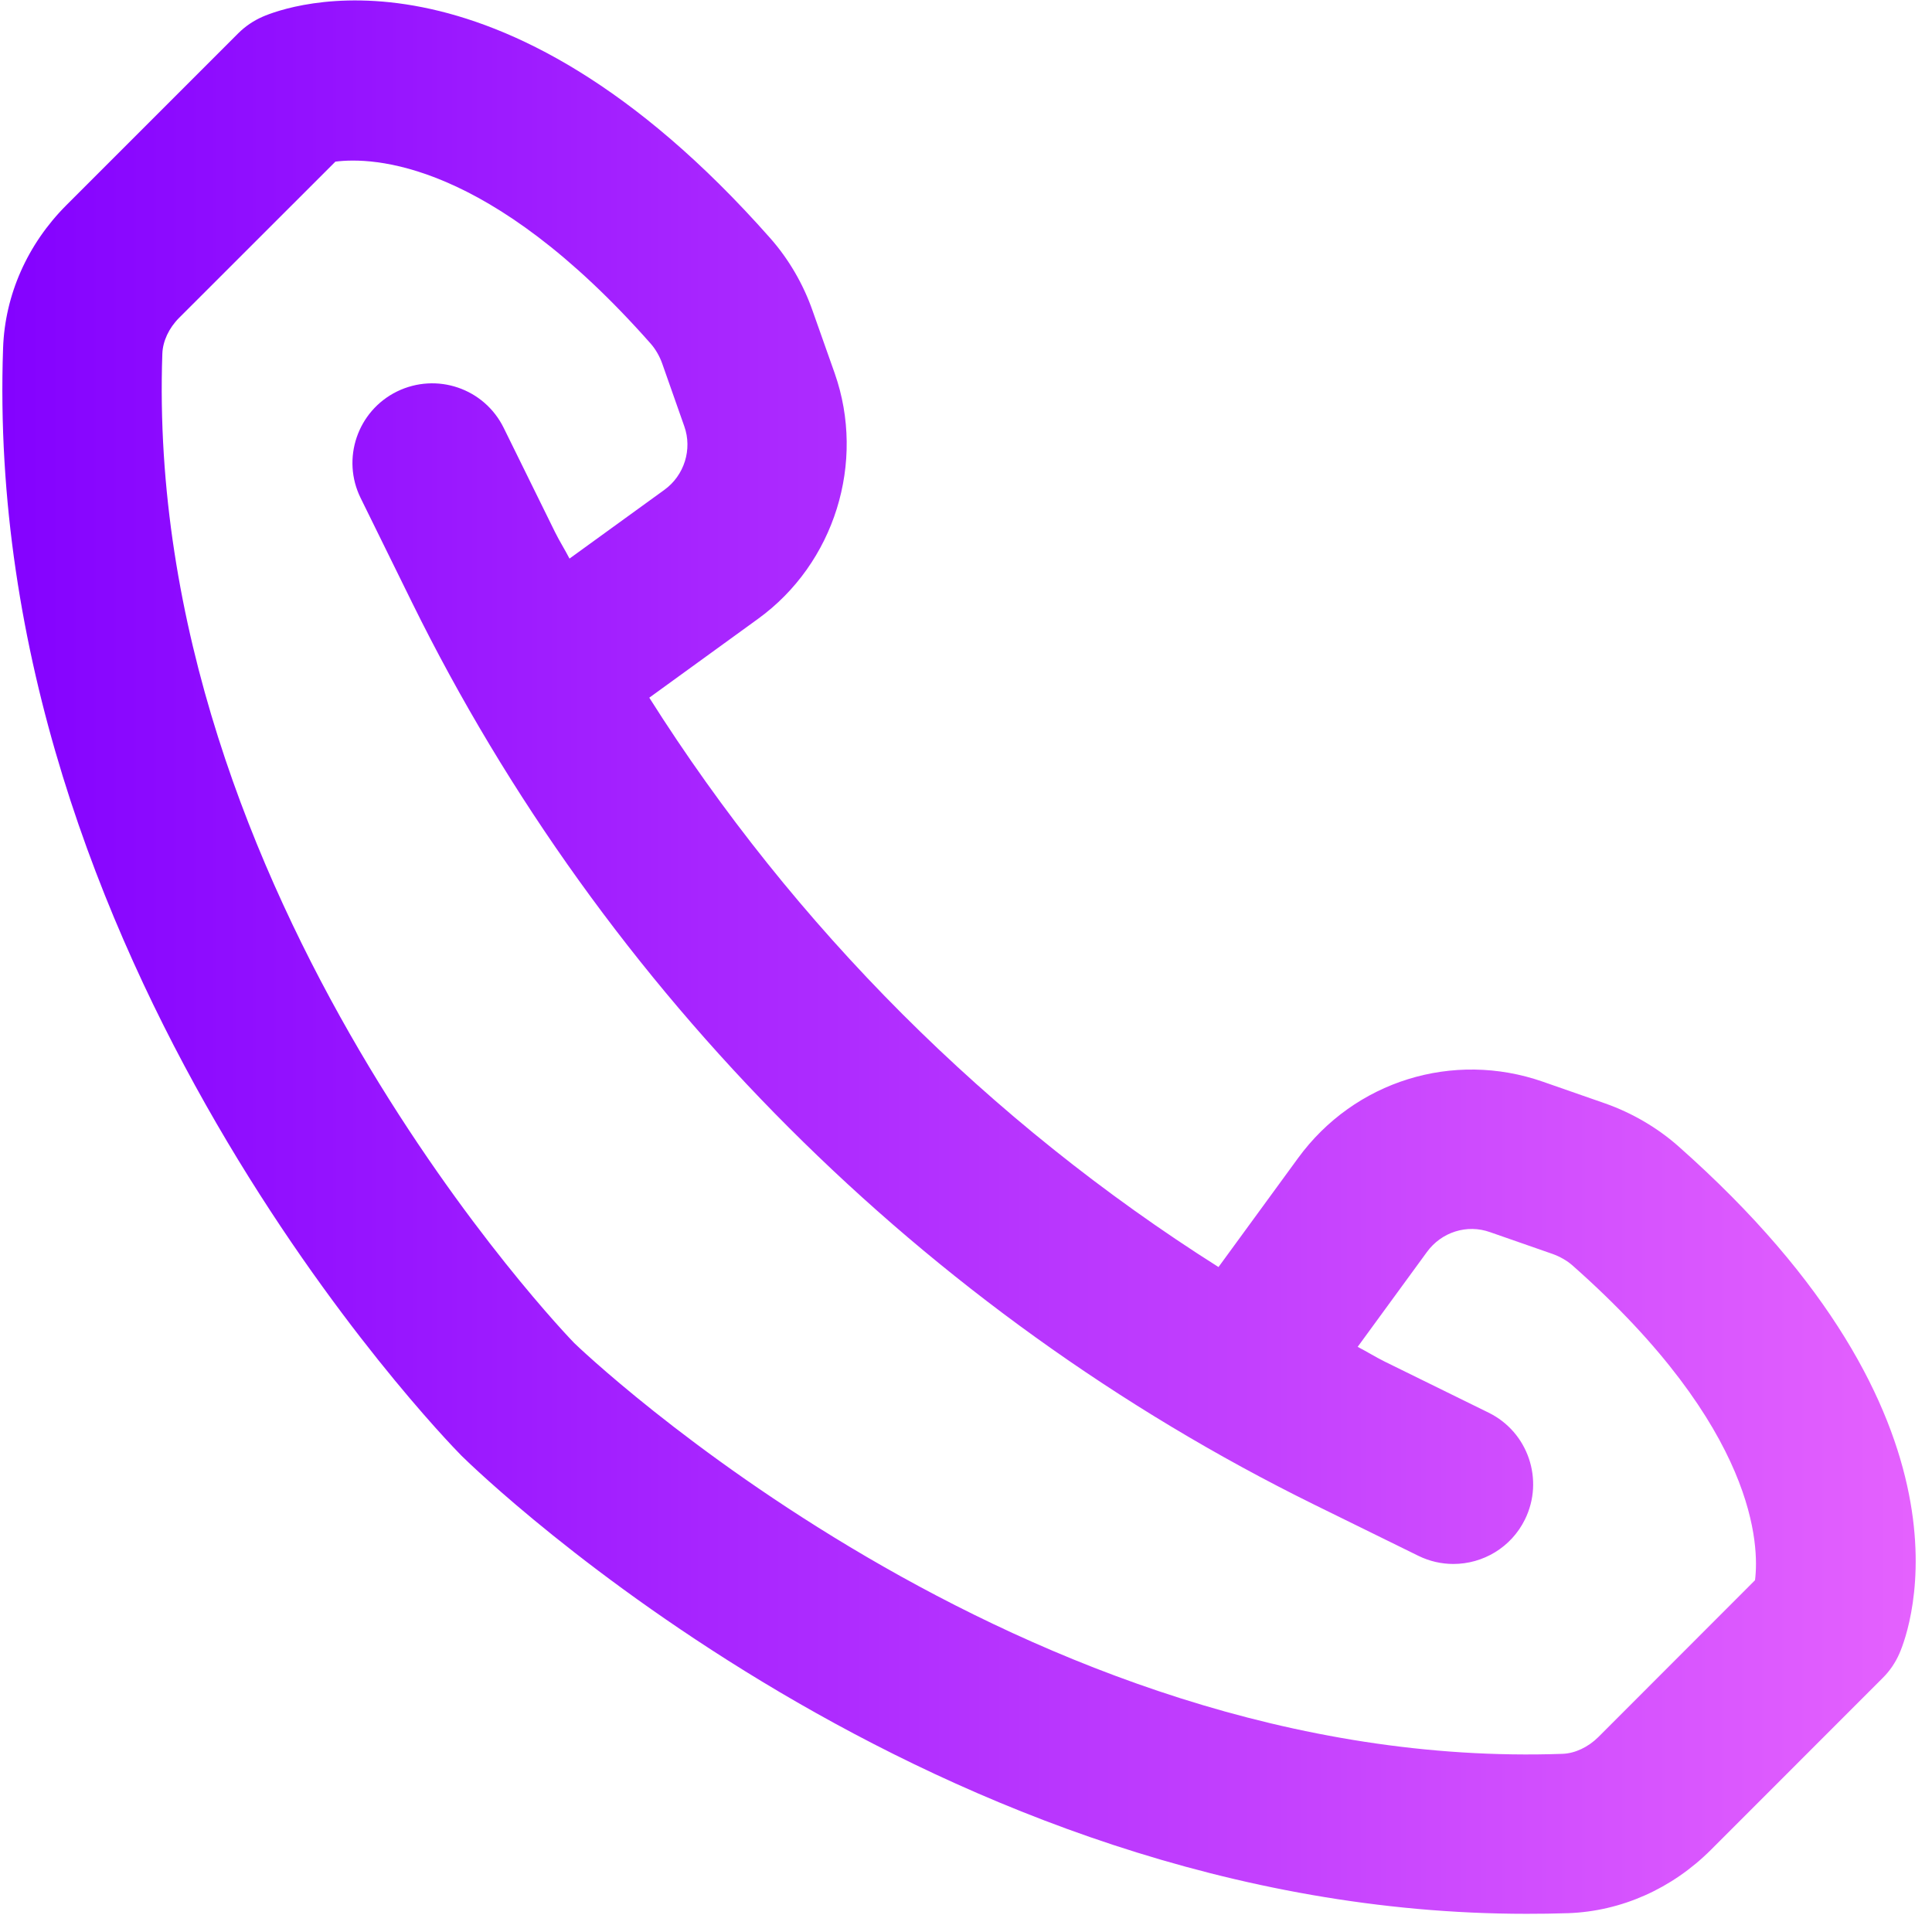 <?xml version="1.0" encoding="UTF-8" standalone="no"?>
<!DOCTYPE svg PUBLIC "-//W3C//DTD SVG 1.1//EN" "http://www.w3.org/Graphics/SVG/1.1/DTD/svg11.dtd">
<svg width="100%" height="100%" viewBox="0 0 101 101" version="1.1" xmlns="http://www.w3.org/2000/svg" xmlns:xlink="http://www.w3.org/1999/xlink" xml:space="preserve" xmlns:serif="http://www.serif.com/" style="fill-rule:evenodd;clip-rule:evenodd;stroke-linejoin:round;stroke-miterlimit:2;">
    <g transform="matrix(1,0,0,1,-1550,-283.315)">
        <g transform="matrix(4.167,0,0,4.167,0,0)">
            <path d="M393.988,87.815L392.023,89.782C391.894,89.91 391.73,89.987 391.574,89.993C384.78,90.233 379.215,84.88 379.174,84.839C379.12,84.784 373.768,79.251 374.007,72.426C374.013,72.27 374.089,72.106 374.217,71.978L376.178,70.018C376.64,69.959 378.099,69.997 380.135,72.303C380.194,72.37 380.246,72.46 380.278,72.551L380.555,73.338C380.658,73.627 380.555,73.955 380.306,74.135L379.115,74.998C379.057,74.885 378.988,74.777 378.932,74.663L378.289,73.357C378.044,72.861 377.448,72.659 376.95,72.902C376.455,73.146 376.25,73.746 376.496,74.241L377.138,75.546C379.546,80.437 383.567,84.457 388.457,86.866L389.763,87.508C389.905,87.578 390.055,87.611 390.204,87.611C390.573,87.611 390.928,87.406 391.102,87.052C391.345,86.557 391.142,85.957 390.646,85.713L389.34,85.071C389.225,85.014 389.117,84.946 389.003,84.887L389.872,83.697C390.054,83.447 390.375,83.344 390.666,83.449L391.449,83.722C391.539,83.754 391.63,83.806 391.697,83.865C394.025,85.922 394.04,87.397 393.988,87.815ZM393.02,82.365C392.758,82.135 392.444,81.952 392.11,81.834L391.327,81.561C390.202,81.168 388.963,81.55 388.256,82.518L387.257,83.886C384.383,82.068 381.933,79.618 380.116,76.743L381.48,75.754C382.44,75.059 382.835,73.791 382.442,72.673L382.164,71.887C382.048,71.555 381.866,71.242 381.635,70.98C378.193,67.082 375.556,68.074 375.267,68.199C375.152,68.249 375.047,68.32 374.958,68.409L372.802,70.565C372.314,71.054 372.032,71.691 372.009,72.356C371.739,80.03 377.501,85.991 377.76,86.253C378.004,86.494 383.701,92.001 391.122,92C391.294,92 391.47,91.998 391.645,91.992C392.31,91.968 392.946,91.686 393.436,91.196L395.59,89.041C395.679,88.953 395.75,88.848 395.8,88.733C395.926,88.444 396.916,85.808 393.02,82.365Z" style="fill:url(#_Linear1);fill-rule:nonzero;"/>
        </g>
    </g>
    <defs>
        <linearGradient id="_Linear1" x1="0" y1="0" x2="1" y2="0" gradientUnits="userSpaceOnUse" gradientTransform="matrix(24.004,0,0,24.005,372,79.998)"><stop offset="0" style="stop-color:rgb(131,1,255);stop-opacity:1"/><stop offset="1" style="stop-color:rgb(229,98,254);stop-opacity:1"/></linearGradient>
    </defs>
</svg>
